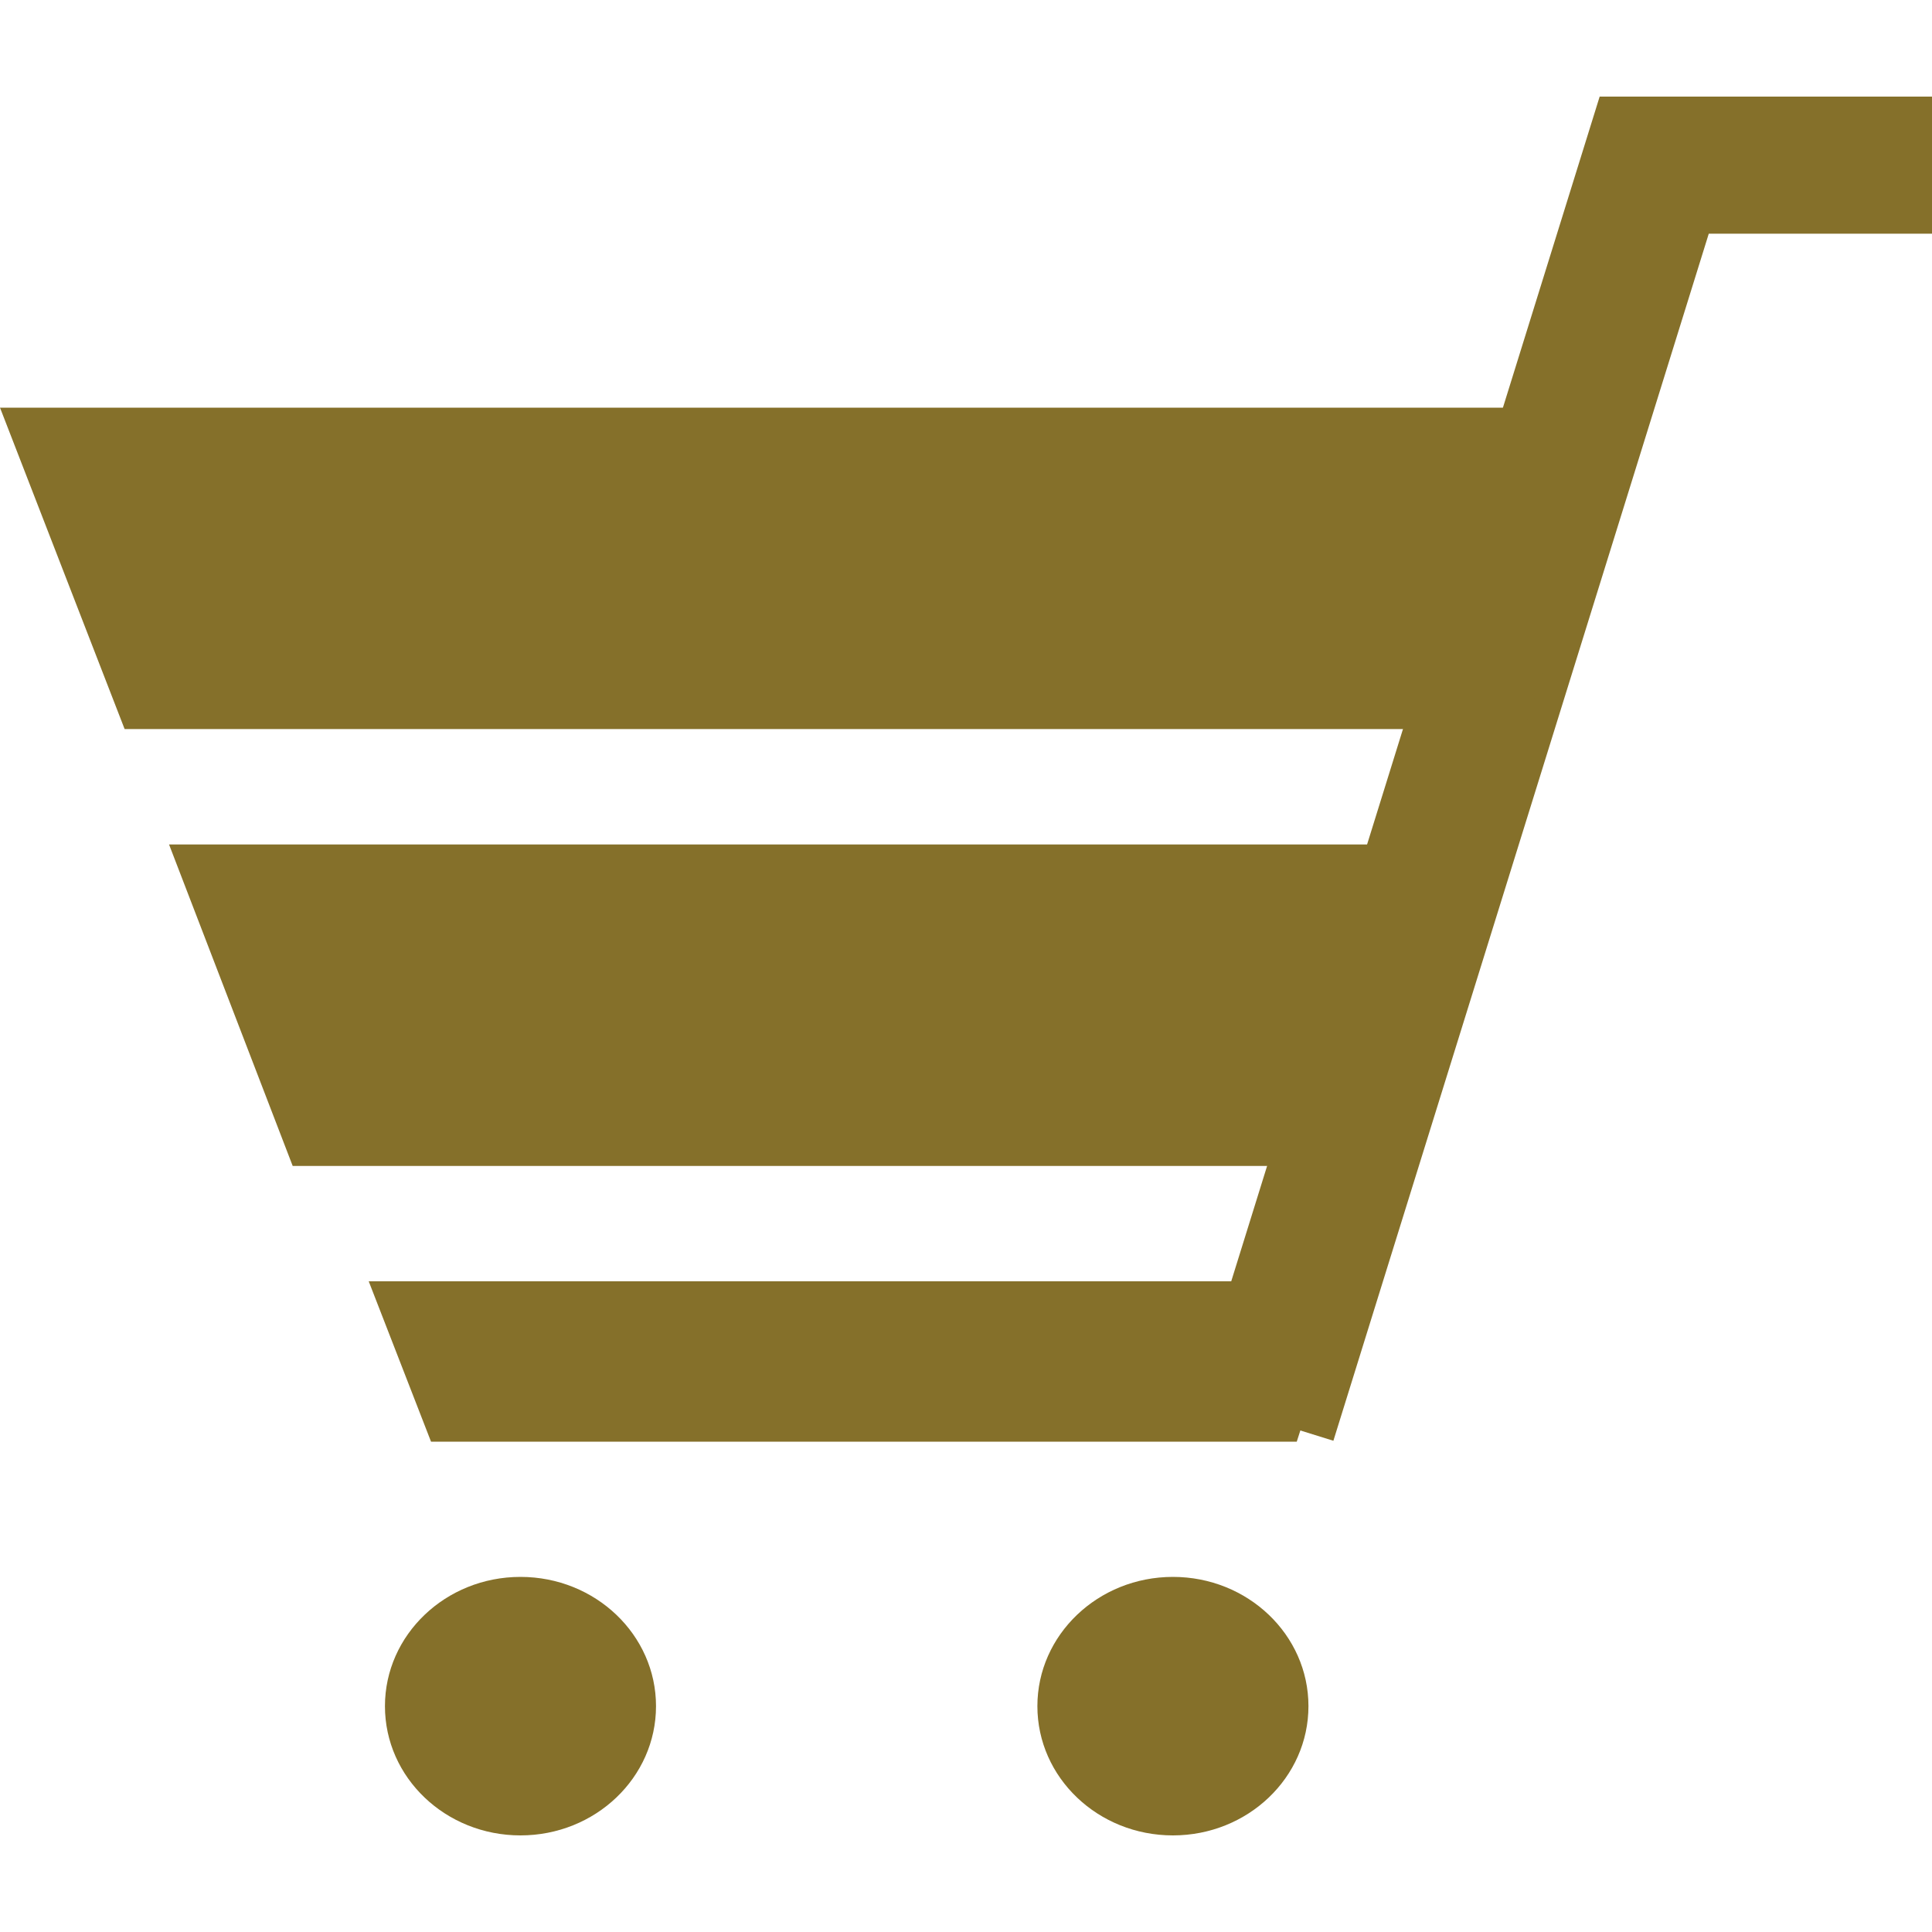 <svg width="20" height="20" fill="none" xmlns="http://www.w3.org/2000/svg"><g clip-path="url(#a)"><path d="m13.087 14.692 4.05-13.023H20" stroke="#85702A" stroke-width="1.5" stroke-miterlimit="10"/><path d="M5.388 19c.775 0 1.403-.599 1.403-1.338 0-.739-.628-1.338-1.403-1.338s-1.403.6-1.403 1.338c0 .74.628 1.338 1.403 1.338Zm6.754 0c.775 0 1.403-.599 1.403-1.338 0-.739-.628-1.338-1.403-1.338s-1.403.6-1.403 1.338c0 .74.628 1.338 1.403 1.338ZM0 4.22l1.29 3.327h14.491l1.057-3.327H0Zm3.031 7.85h11.31l1.057-3.328H1.75l1.28 3.328Zm1.431 2.854h8.962l.533-1.66H3.817l.645 1.66Z" fill="#85702A"/></g><defs><clipPath id="a"><path fill="#fff" transform="translate(0 1)" d="M0 0h20v18H0z"/></clipPath></defs></svg>